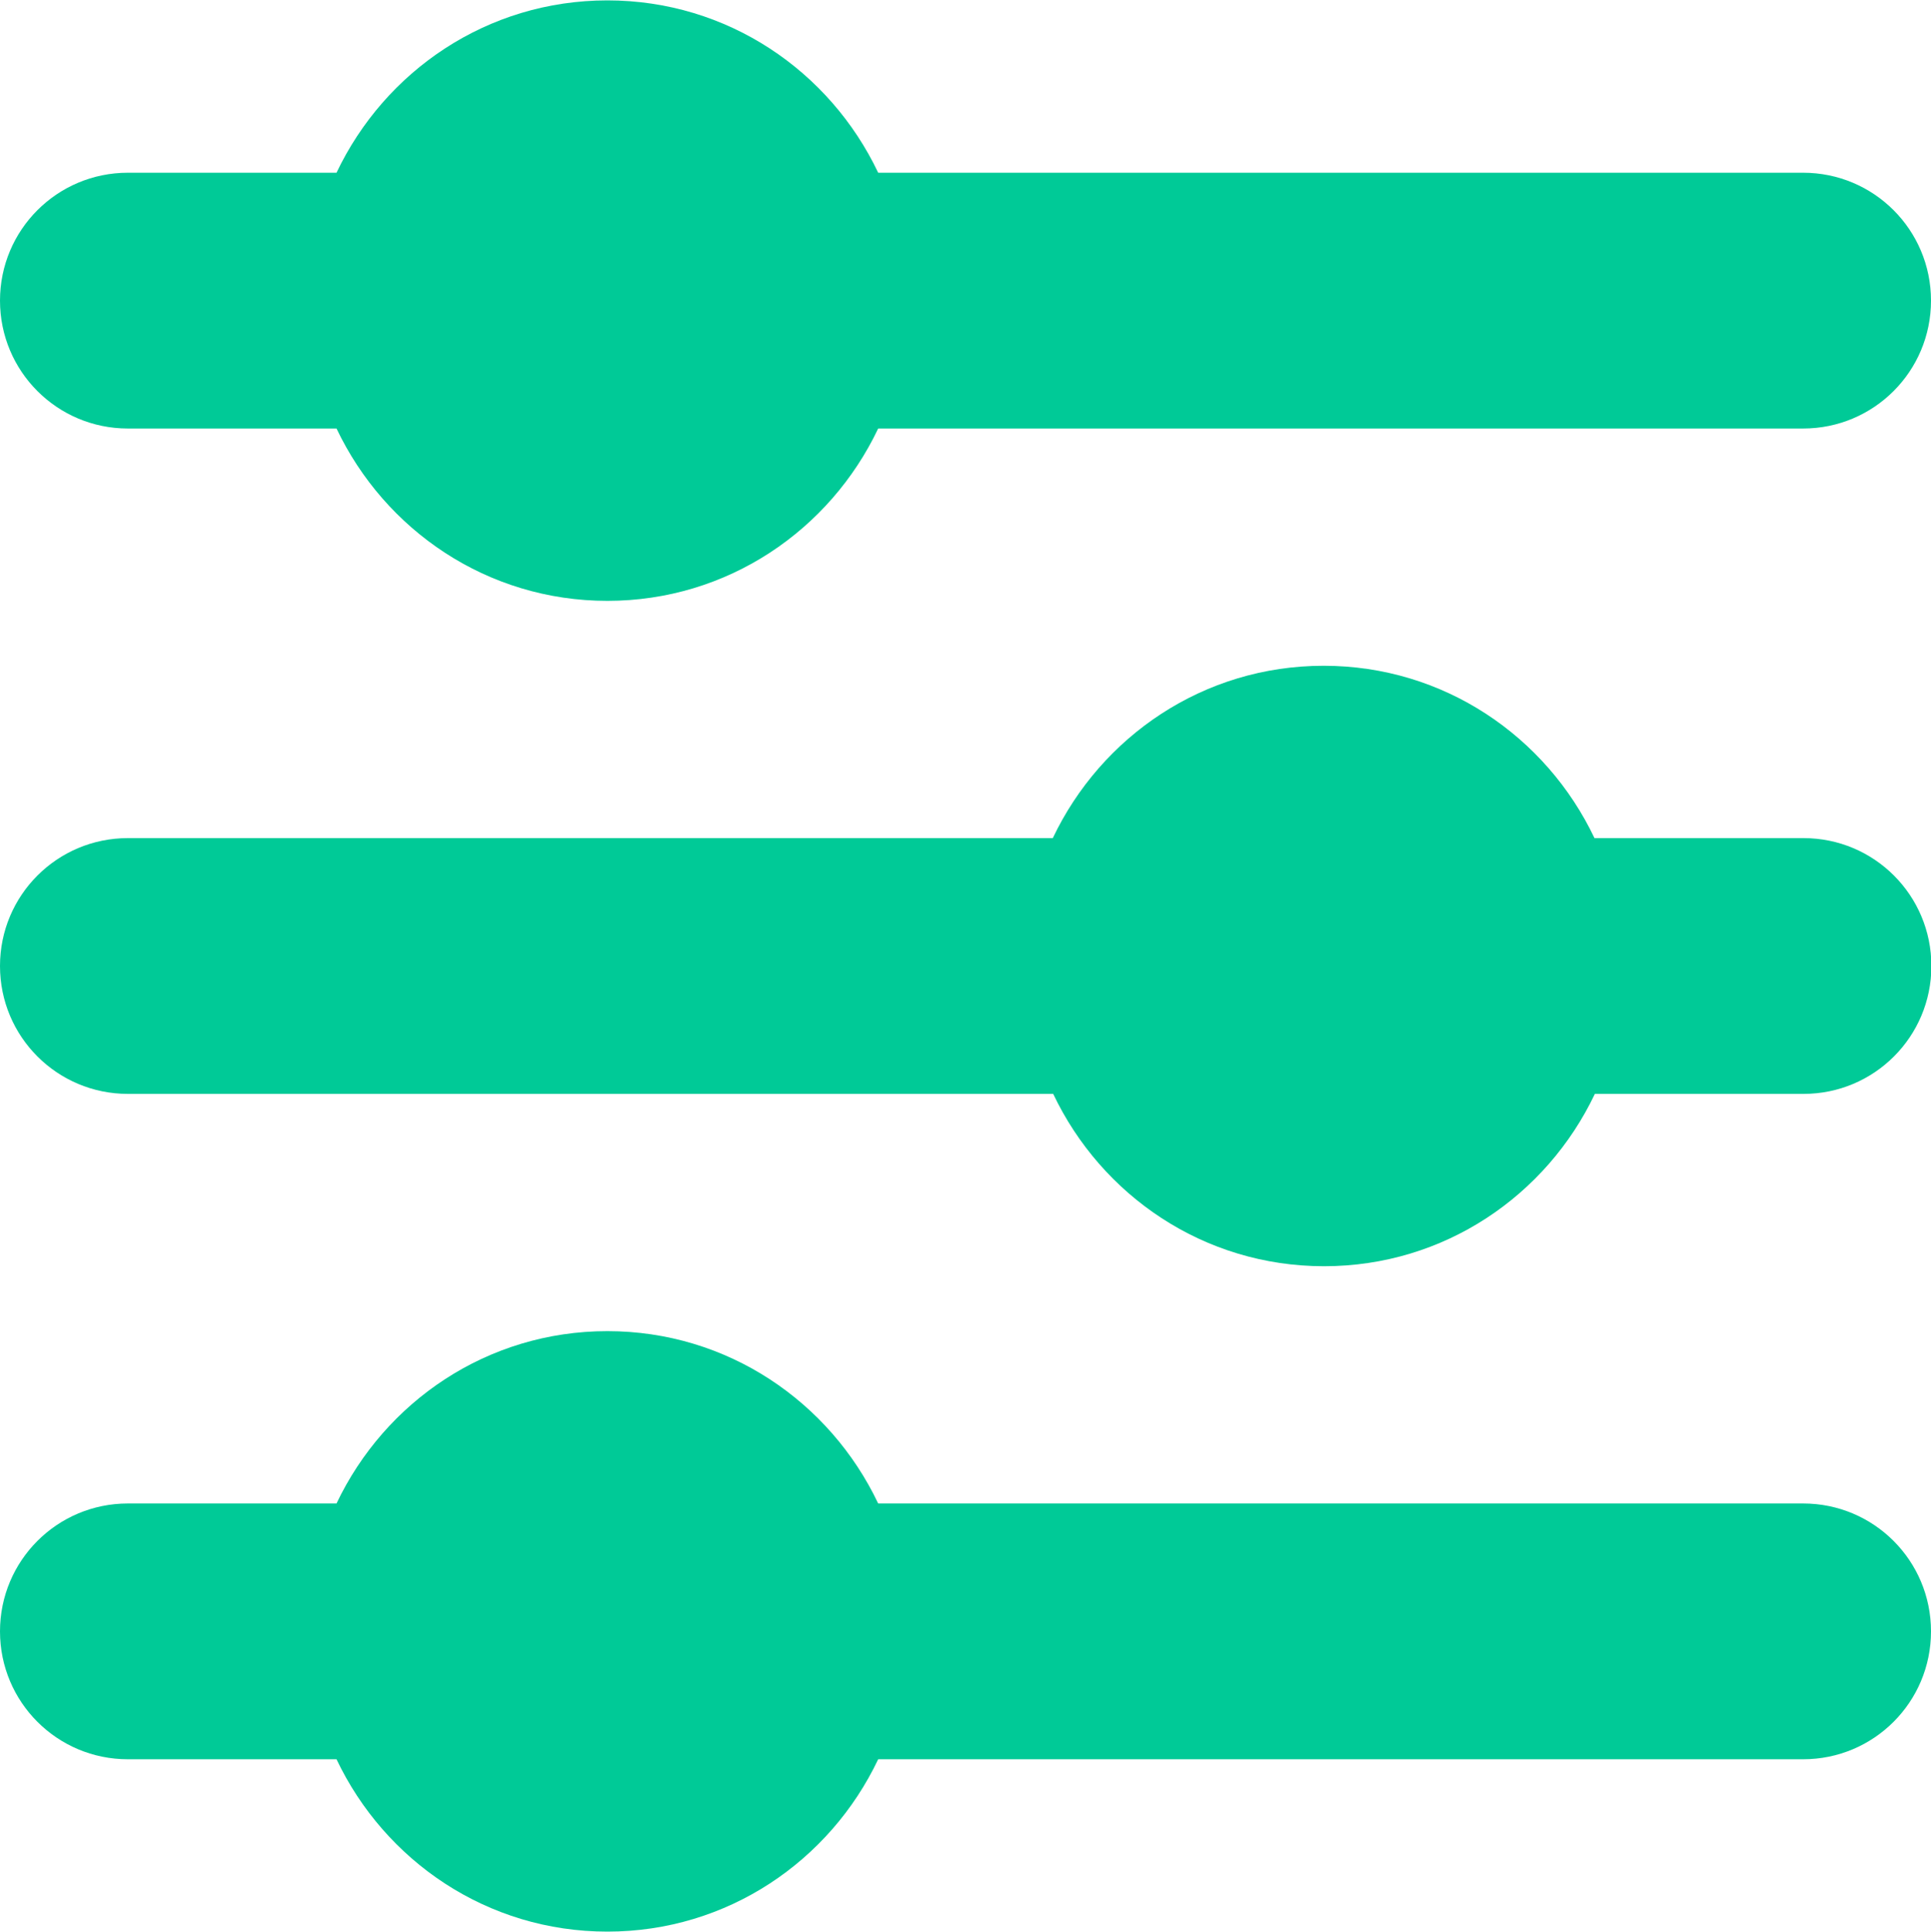<svg xmlns="http://www.w3.org/2000/svg" id="Layer_1" data-name="Layer 1" viewBox="0 0 49.98 50"><defs><style>      .cls-1 {        fill: #00ca97;      }    </style></defs><path class="cls-1" d="m3.31,11.09h5.4c1.25,2.63,3.9,4.46,7.01,4.46s5.76-1.83,7.01-4.46h23.94c1.83,0,3.31-1.48,3.31-3.31s-1.48-3.31-3.31-3.31h-23.94c-1.25-2.63-3.9-4.46-7.01-4.46s-5.76,1.83-7.01,4.46H3.31c-1.83,0-3.31,1.48-3.31,3.31s1.48,3.31,3.31,3.31Z"></path><path class="cls-1" d="m46.67,38.91h-23.94c-1.25-2.63-3.9-4.46-7.01-4.46s-5.76,1.83-7.01,4.46H3.31c-1.83,0-3.31,1.48-3.31,3.31s1.48,3.31,3.31,3.31h5.4c1.25,2.63,3.9,4.46,7.01,4.46s5.76-1.83,7.01-4.46h23.94c1.83,0,3.31-1.48,3.31-3.31s-1.48-3.31-3.31-3.31Z"></path><path class="cls-1" d="m46.67,21.69h-5.4c-1.25-2.63-3.9-4.46-7.01-4.46s-5.76,1.83-7.01,4.46H3.31c-1.83,0-3.31,1.48-3.31,3.31s1.48,3.31,3.31,3.31h23.95c1.25,2.63,3.9,4.46,7.01,4.46s5.76-1.83,7.01-4.46h5.4c1.83,0,3.31-1.48,3.31-3.31s-1.48-3.31-3.31-3.31Z"></path></svg>